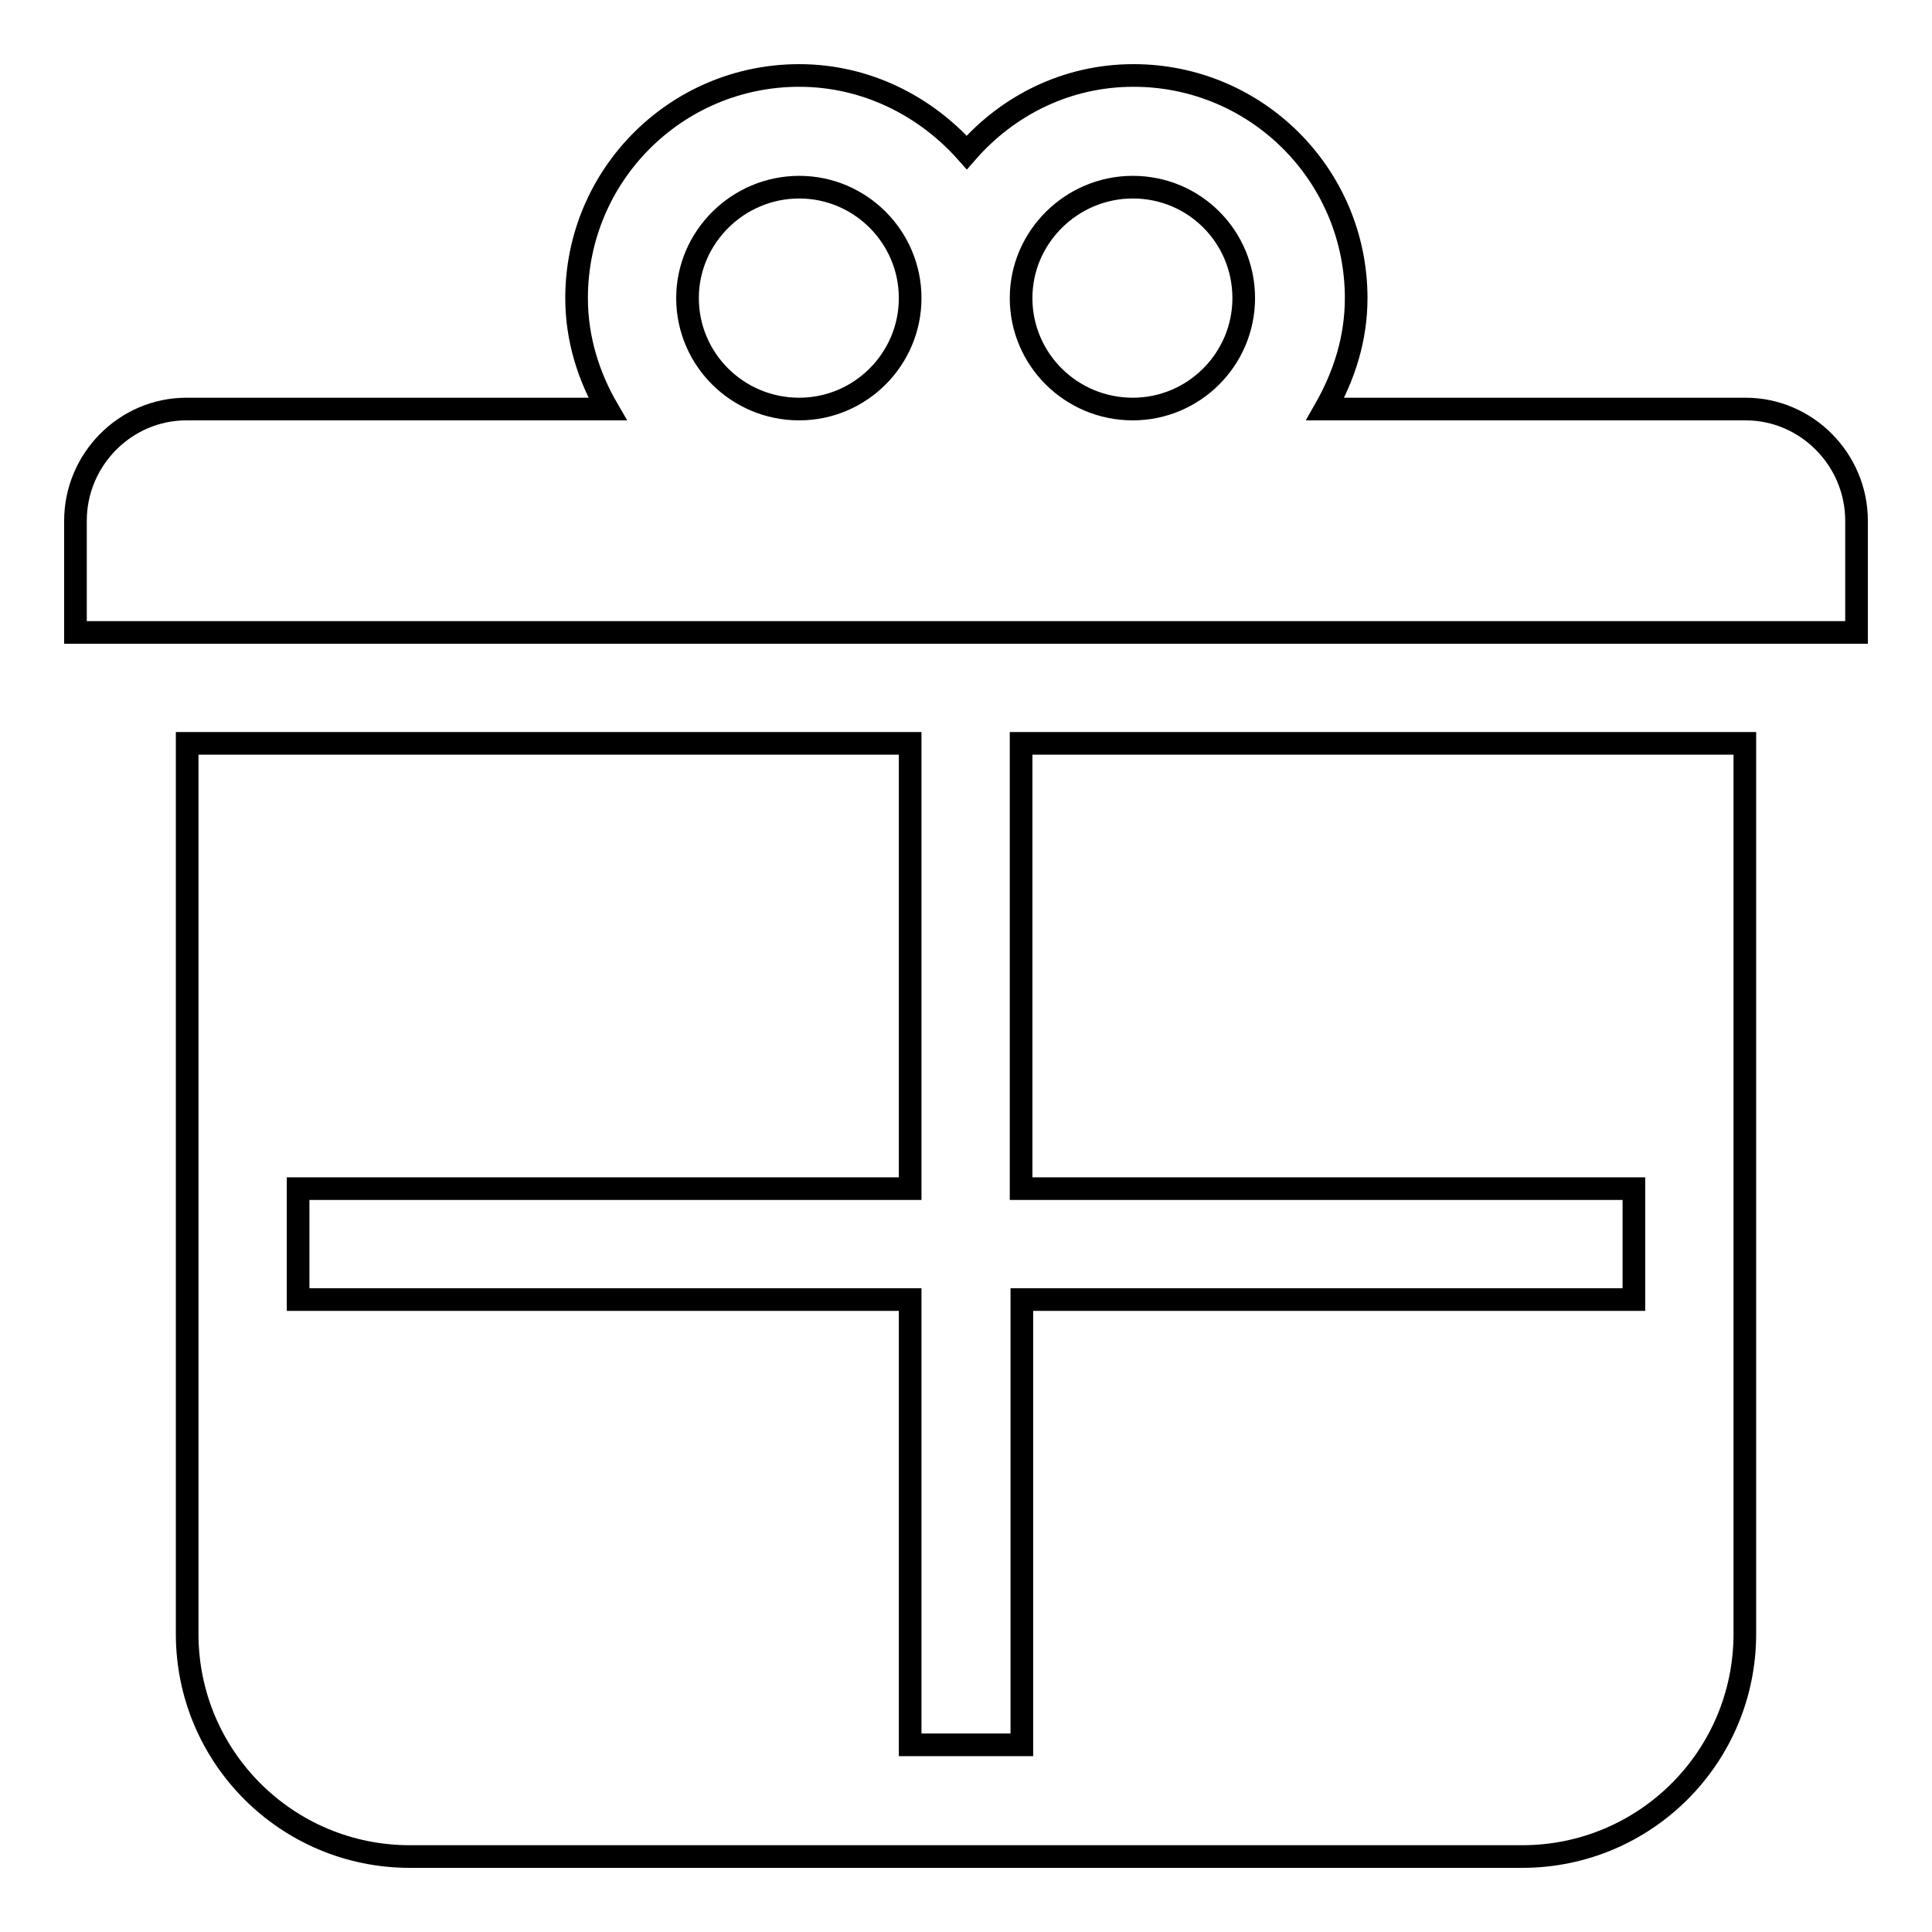 <?xml version="1.0" encoding="utf-8"?>
<!-- Svg Vector Icons : http://www.onlinewebfonts.com/icon -->
<!DOCTYPE svg PUBLIC "-//W3C//DTD SVG 1.1//EN" "http://www.w3.org/Graphics/SVG/1.1/DTD/svg11.dtd">
<svg version="1.1" xmlns="http://www.w3.org/2000/svg" xmlns:xlink="http://www.w3.org/1999/xlink" x="0px" y="0px" viewBox="0 0 256 256" enable-background="new 0 0 256 256" xml:space="preserve">
<g><g><path stroke-width="3" fill-opacity="0" stroke="#000000"  d="M246,83.8V69c0-8.1-6.6-14.8-14.7-14.8h-55.7c2.5-4.4,4.1-9.3,4.1-14.7c0-16.3-13.2-29.5-29.5-29.5c-8.9,0-16.7,4-22.1,10.2C122.6,14,114.7,10,105.9,10c-16.3,0-29.5,13.2-29.5,29.5c0,5.4,1.6,10.4,4.1,14.7H24.7C16.6,54.2,10,60.9,10,69v14.8H246L246,83.8z M105.9,24.8c-8.1,0-14.8,6.6-14.8,14.7s6.6,14.7,14.8,14.7c8.1,0,14.7-6.6,14.7-14.7C120.6,31.4,114,24.8,105.9,24.8L105.9,24.8z M150.1,24.8c-8.1,0-14.8,6.6-14.8,14.7s6.6,14.7,14.8,14.7c8.1,0,14.7-6.6,14.7-14.7S158.3,24.8,150.1,24.8L150.1,24.8z M120.6,98.5v59H39.5v14.7h81.1v59h14.8v-59h81.1v-14.7h-81.2v-59h95.9v118c0,16.3-13.2,29.5-29.5,29.5H54.3c-16.3,0-29.5-13.2-29.5-29.5v-118H120.6L120.6,98.5z"/></g></g>
</svg>
